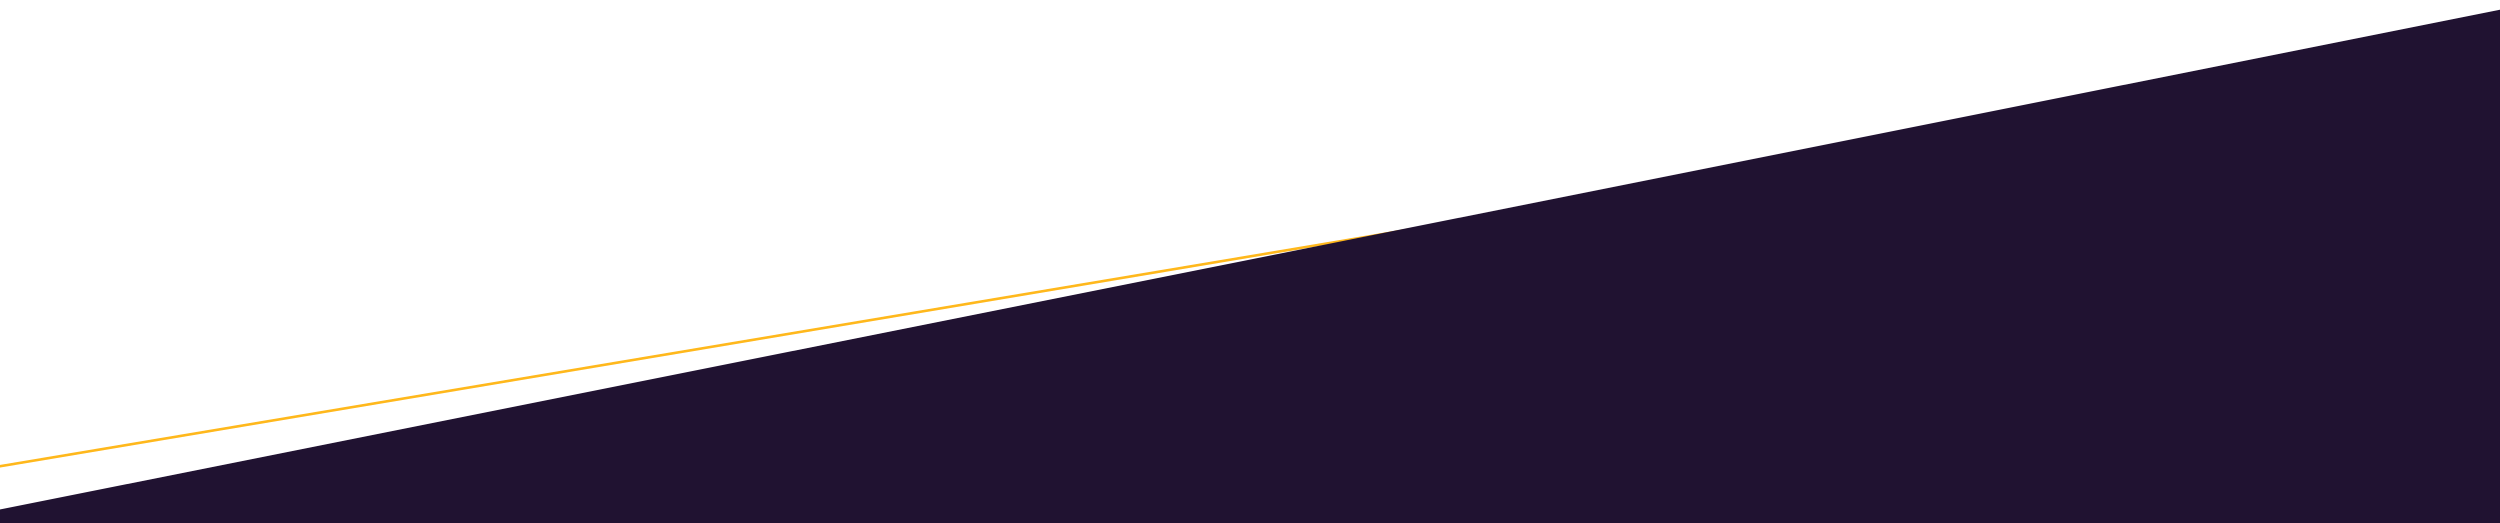 <svg xmlns="http://www.w3.org/2000/svg" width="1920" height="402"><defs><clipPath id="a"><path data-name="Retângulo 124" transform="translate(0 5040)" fill="#2e1a47" d="M0 0h1920v402H0z"/></clipPath></defs><g transform="translate(0 -5040)" clip-path="url(#a)"><path d="M-130.787 5420.032l2089.242-350.77 30.77 740.004-2140.012 273.848z" fill="none" stroke="#ffb81c" stroke-width="2"/><path d="M-140.362 5459.32l2336.176-467-49.75 729.4-2286.426 374.451z" fill="#201231"/></g></svg>